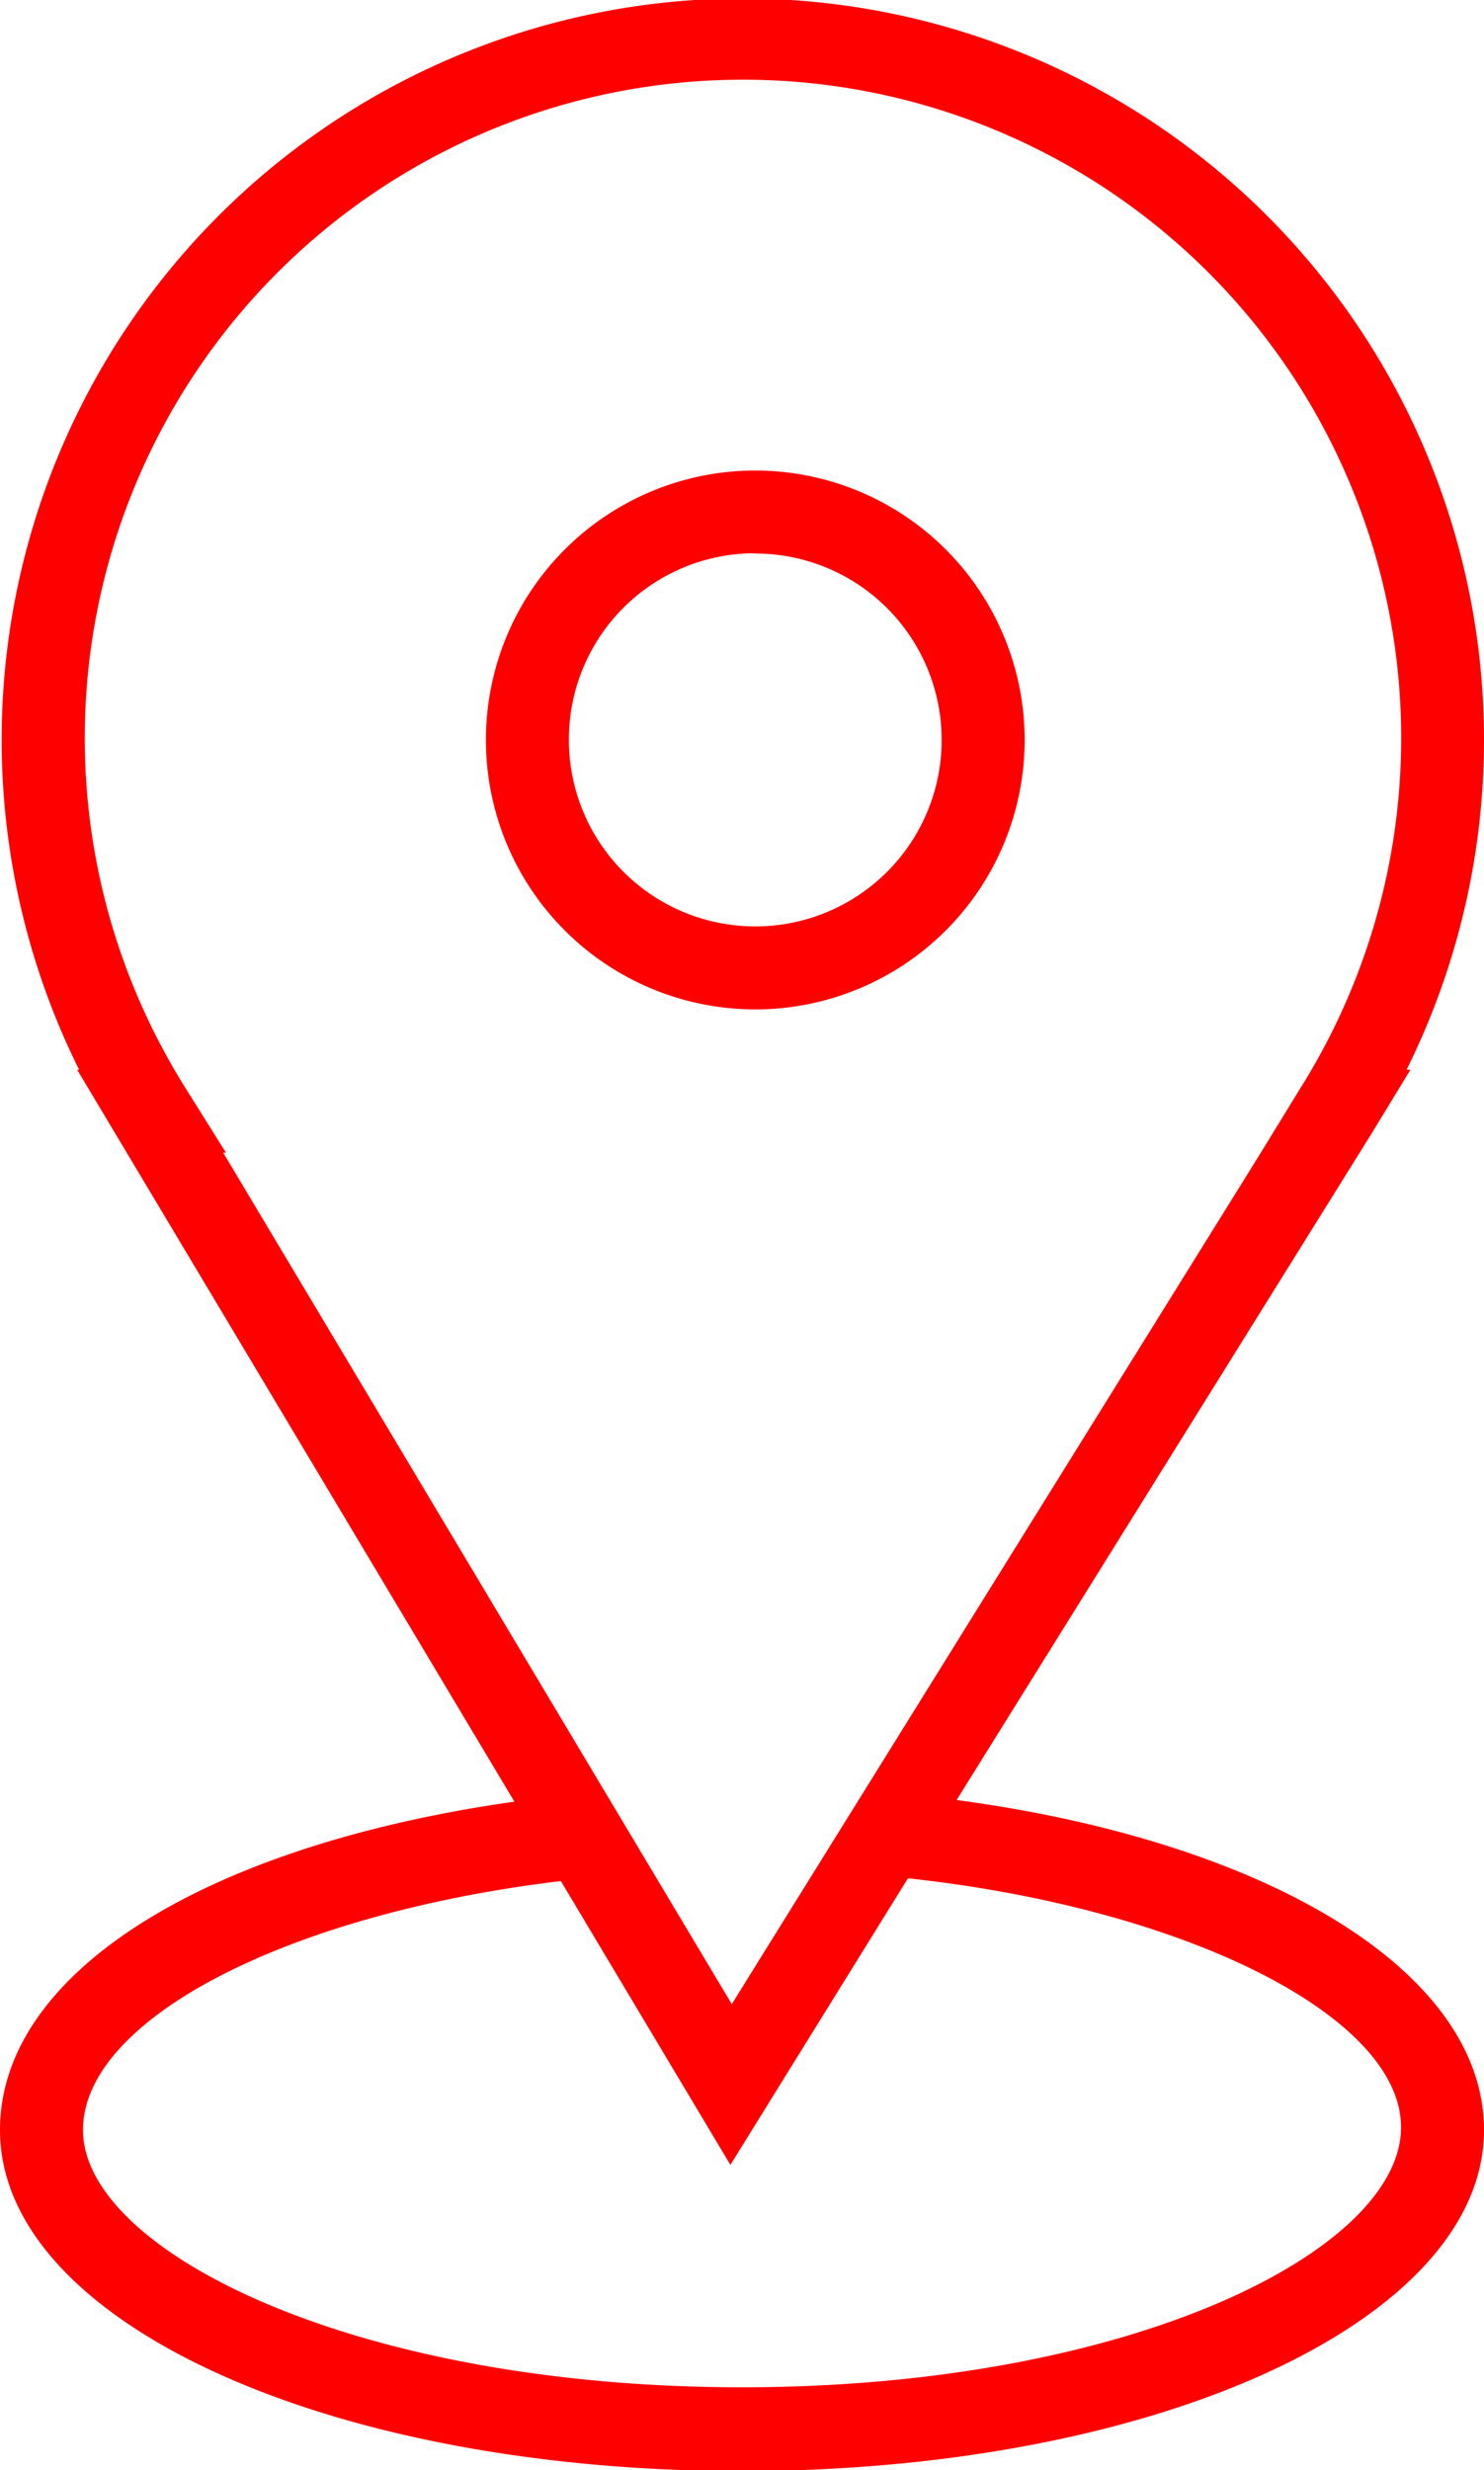 <?xml version="1.0" encoding="UTF-8"?> <svg xmlns="http://www.w3.org/2000/svg" viewBox="0 0 53.66 89.29"> <defs> <style>.cls-1{fill:red;}</style> </defs> <g id="Слой_2" data-name="Слой 2"> <g id="Слой_1-2" data-name="Слой 1"> <g id="Слой_2-2" data-name="Слой 2"> <g id="Layer_1" data-name="Layer 1"> <path class="cls-1" d="M34.59,65.07,49.58,41,51,38.67h-.14a26.8,26.8,0,1,0-48,0H2.79L18.6,65.13C7.38,66.72,0,71.33,0,77c0,6.9,11.78,12.33,26.83,12.33S53.66,83.86,53.66,77C53.66,71.31,45.93,66.59,34.59,65.07ZM6.73,39.37a23.8,23.8,0,1,1,40.27,0l-1.41,2.3h0L26.46,72.45,8.07,41.67h.1ZM26.83,86.3C12.79,86.3,3,81.36,3,77c0-4,7.37-7.81,17.28-9l6.13,10.26L32.83,67.9c10.07,1.09,17.83,5,17.83,9C50.66,81.36,40.87,86.3,26.83,86.3Z"></path> <path class="cls-1" d="M27.32,36.49a9.74,9.74,0,1,0-9.75-9.74A9.74,9.74,0,0,0,27.32,36.49Zm0-16.48a6.74,6.74,0,1,1-6.75,6.74A6.73,6.73,0,0,1,27.32,20Z"></path> </g> </g> </g> </g> </svg> 